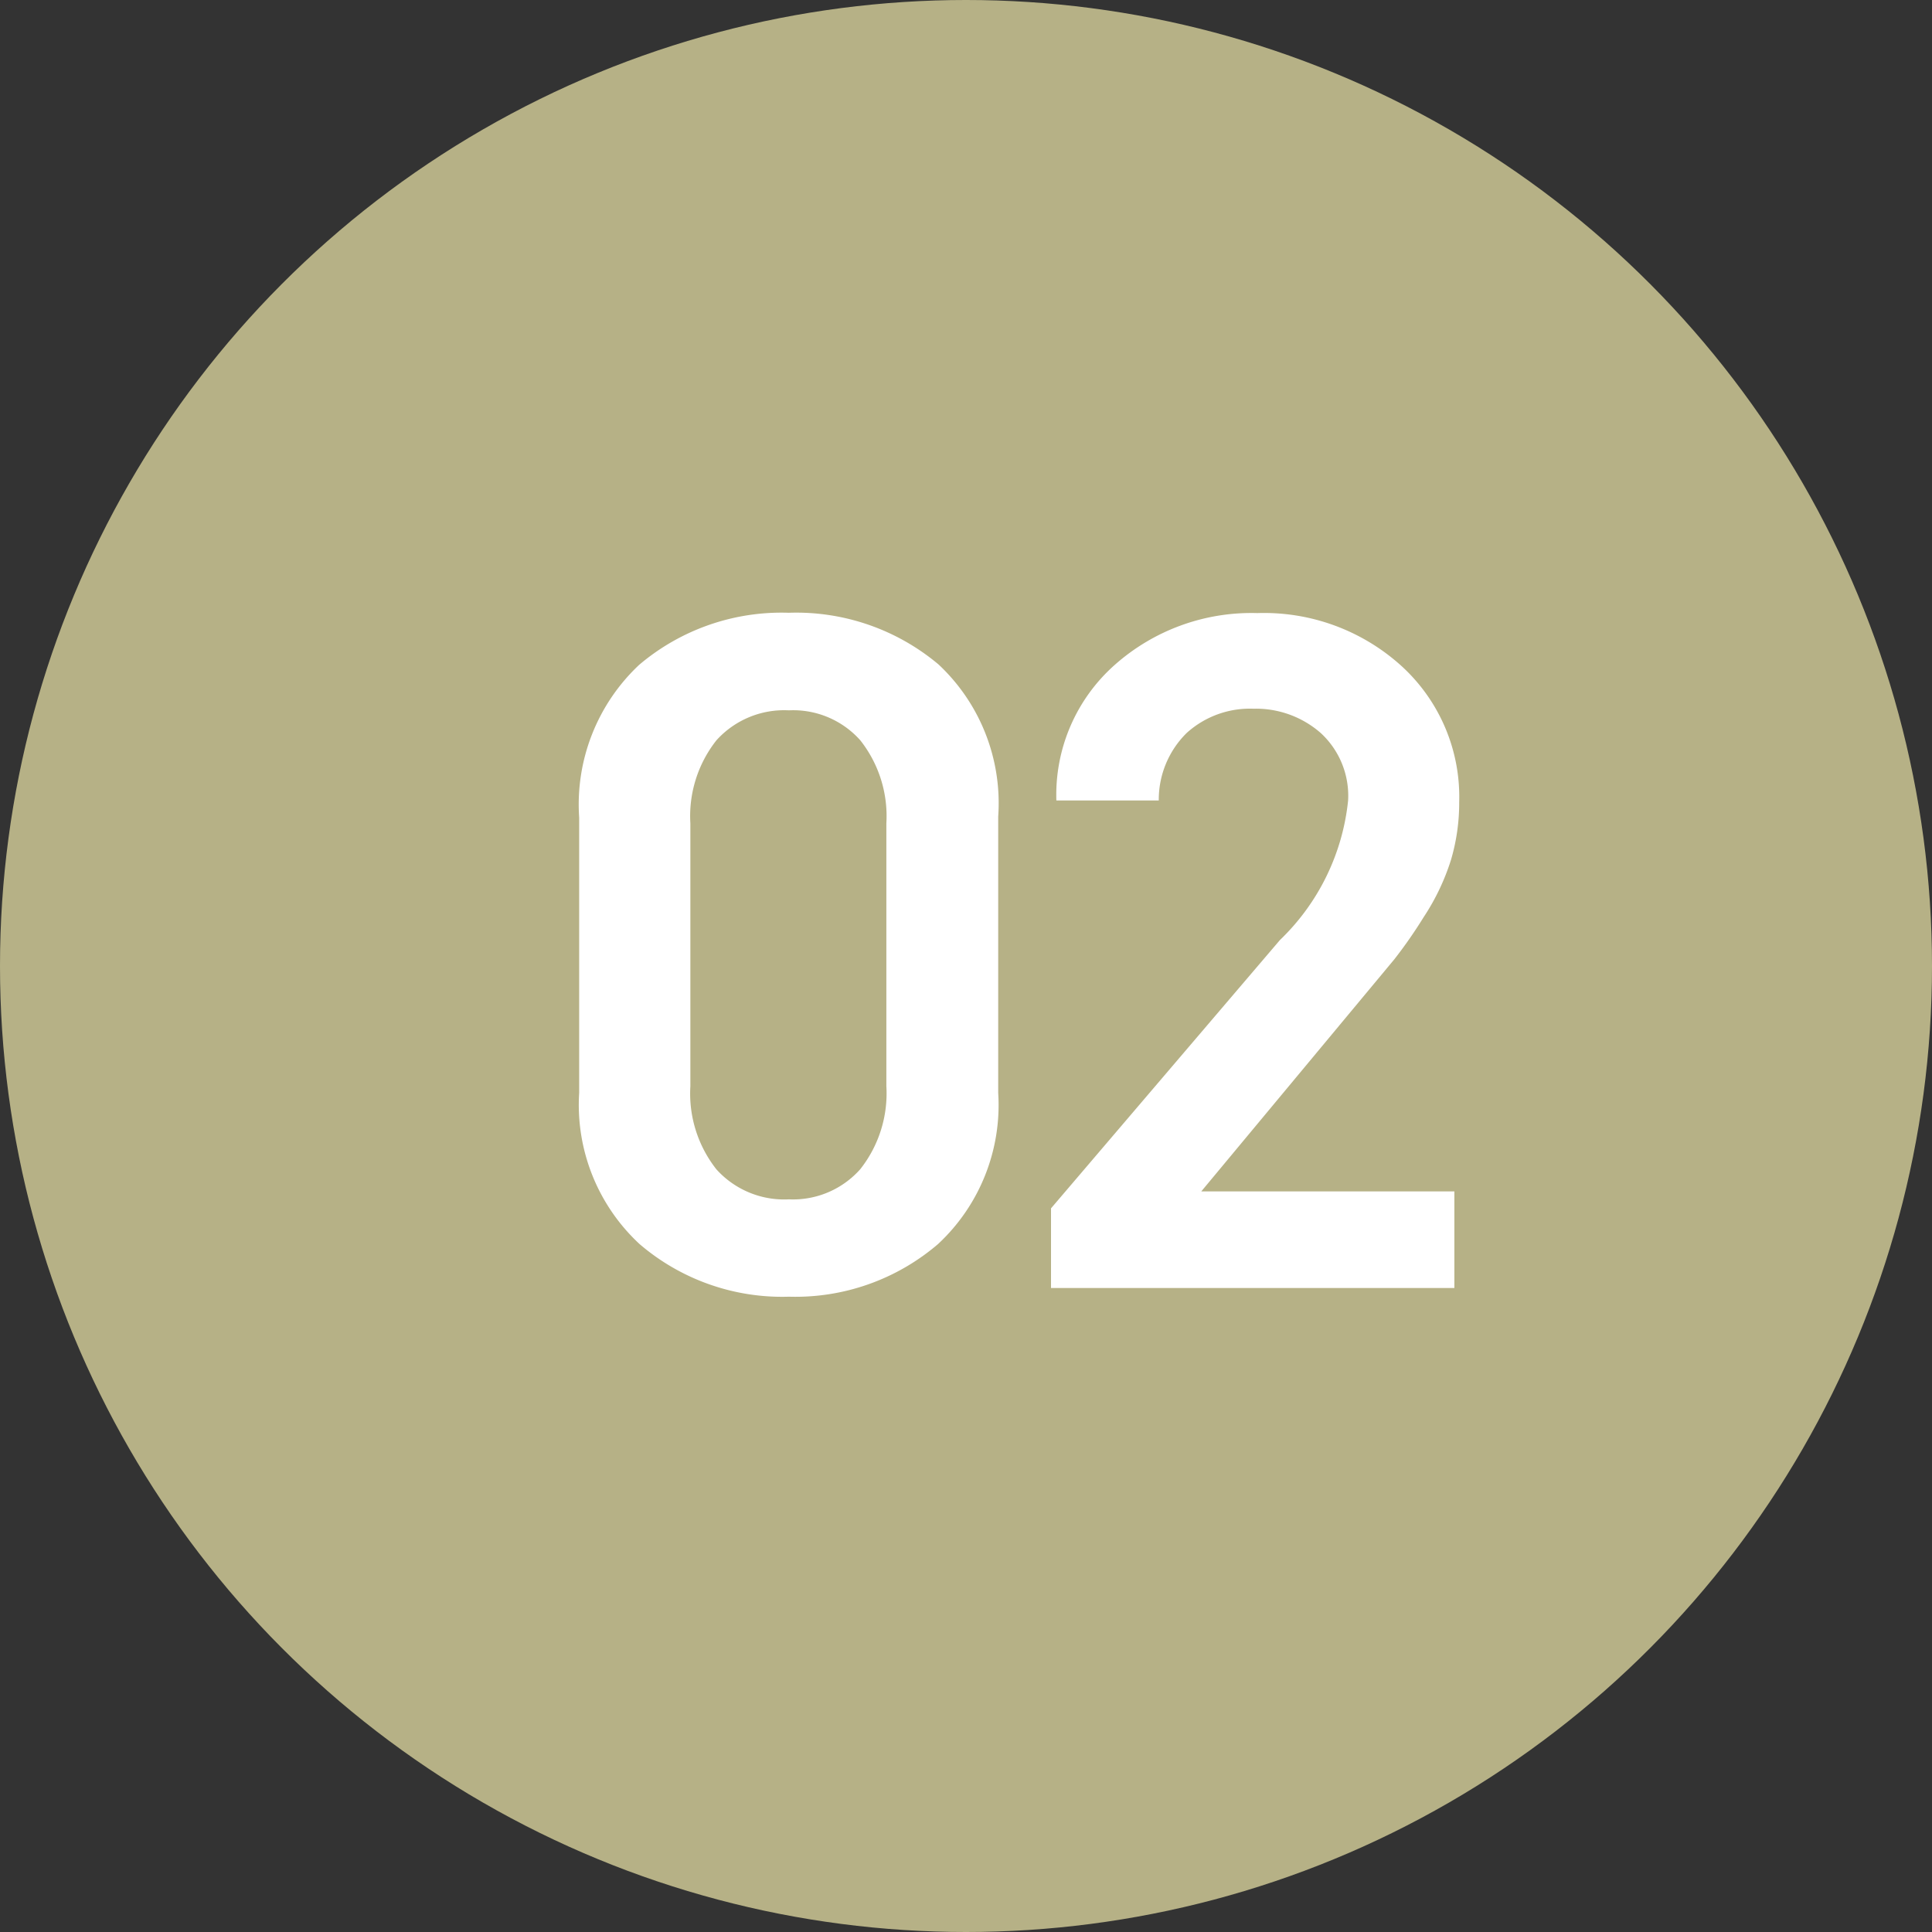 <svg xmlns="http://www.w3.org/2000/svg" width="36" height="36" viewBox="0 0 36 36"><rect x="0" y="0" width="36" height="36" fill="#333333" stroke="none"/><g transform="translate(-4854 -1217)"><circle cx="18" cy="18" r="18" transform="translate(4854 1217)" fill="#b6b186"/><path d="M8.6-3.636A3.537,3.537,0,0,1,7.479-.819,4.081,4.081,0,0,1,4.7.162,4.081,4.081,0,0,1,1.917-.819,3.537,3.537,0,0,1,.792-3.636v-5.13A3.568,3.568,0,0,1,1.908-11.61a4.1,4.1,0,0,1,2.79-.972,4.119,4.119,0,0,1,2.79.963A3.54,3.54,0,0,1,8.6-8.784ZM6.516-8.658a2.279,2.279,0,0,0-.486-1.548A1.674,1.674,0,0,0,4.7-10.764a1.7,1.7,0,0,0-1.35.558,2.279,2.279,0,0,0-.486,1.548v4.9a2.279,2.279,0,0,0,.486,1.548,1.7,1.7,0,0,0,1.35.558A1.674,1.674,0,0,0,6.03-2.214a2.279,2.279,0,0,0,.486-1.548ZM17.1-1.8V0H9.584V-1.484l4.266-5a4.2,4.2,0,0,0,1.27-2.6,1.588,1.588,0,0,0-.513-1.26,1.831,1.831,0,0,0-1.251-.45,1.756,1.756,0,0,0-1.242.45,1.744,1.744,0,0,0-.522,1.26H9.684a3.233,3.233,0,0,1,1.08-2.52,3.836,3.836,0,0,1,2.664-.972,3.811,3.811,0,0,1,2.691.99A3.3,3.3,0,0,1,17.19-9.054a3.75,3.75,0,0,1-.152,1.073,4.242,4.242,0,0,1-.511,1.072,8.767,8.767,0,0,1-.548.787l-.673.809L12.384-1.8Z" transform="translate(4864 1241)" fill="#fff"/></g></svg>